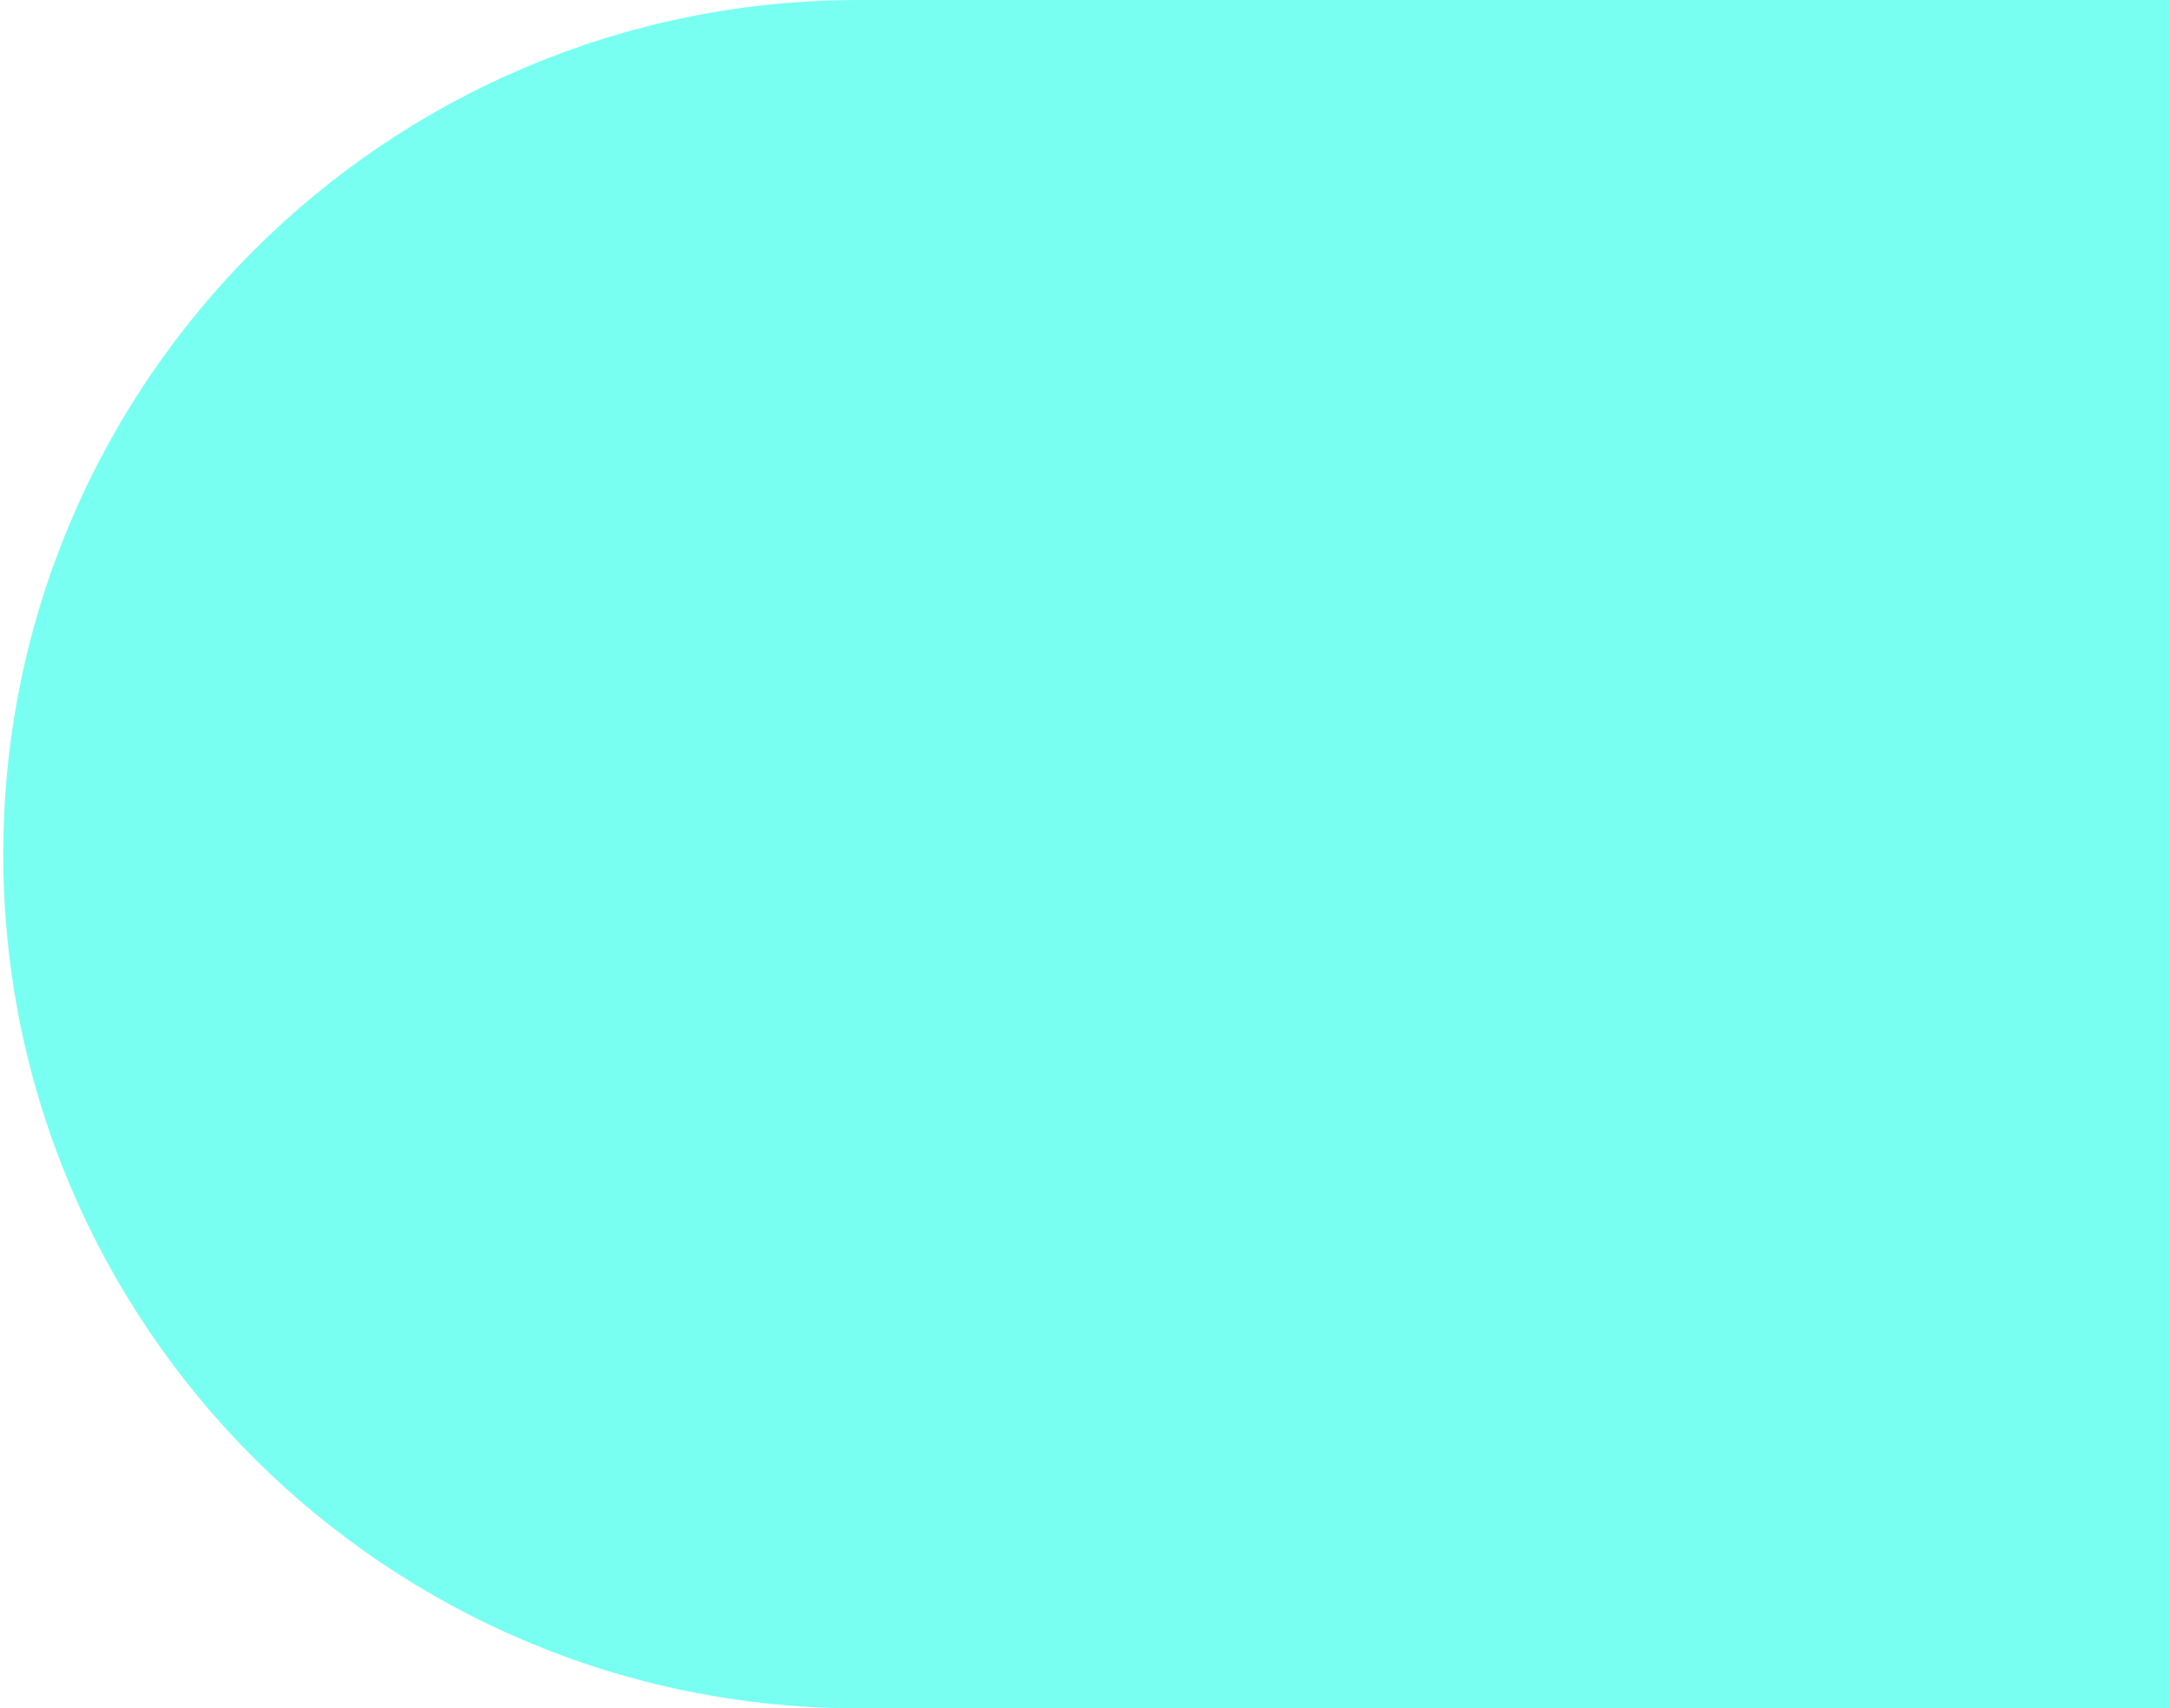 <svg width="569" height="448" viewBox="0 0 569 448" fill="none" xmlns="http://www.w3.org/2000/svg">
<path d="M0.855 224C0.855 100.372 101.339 2.61253e-05 225.105 2.07153e-05L569.855 5.6458e-06L569.855 448L225.105 448C101.339 448 0.855 347.628 0.855 224Z" fill="#78FFF2"/>
</svg>
